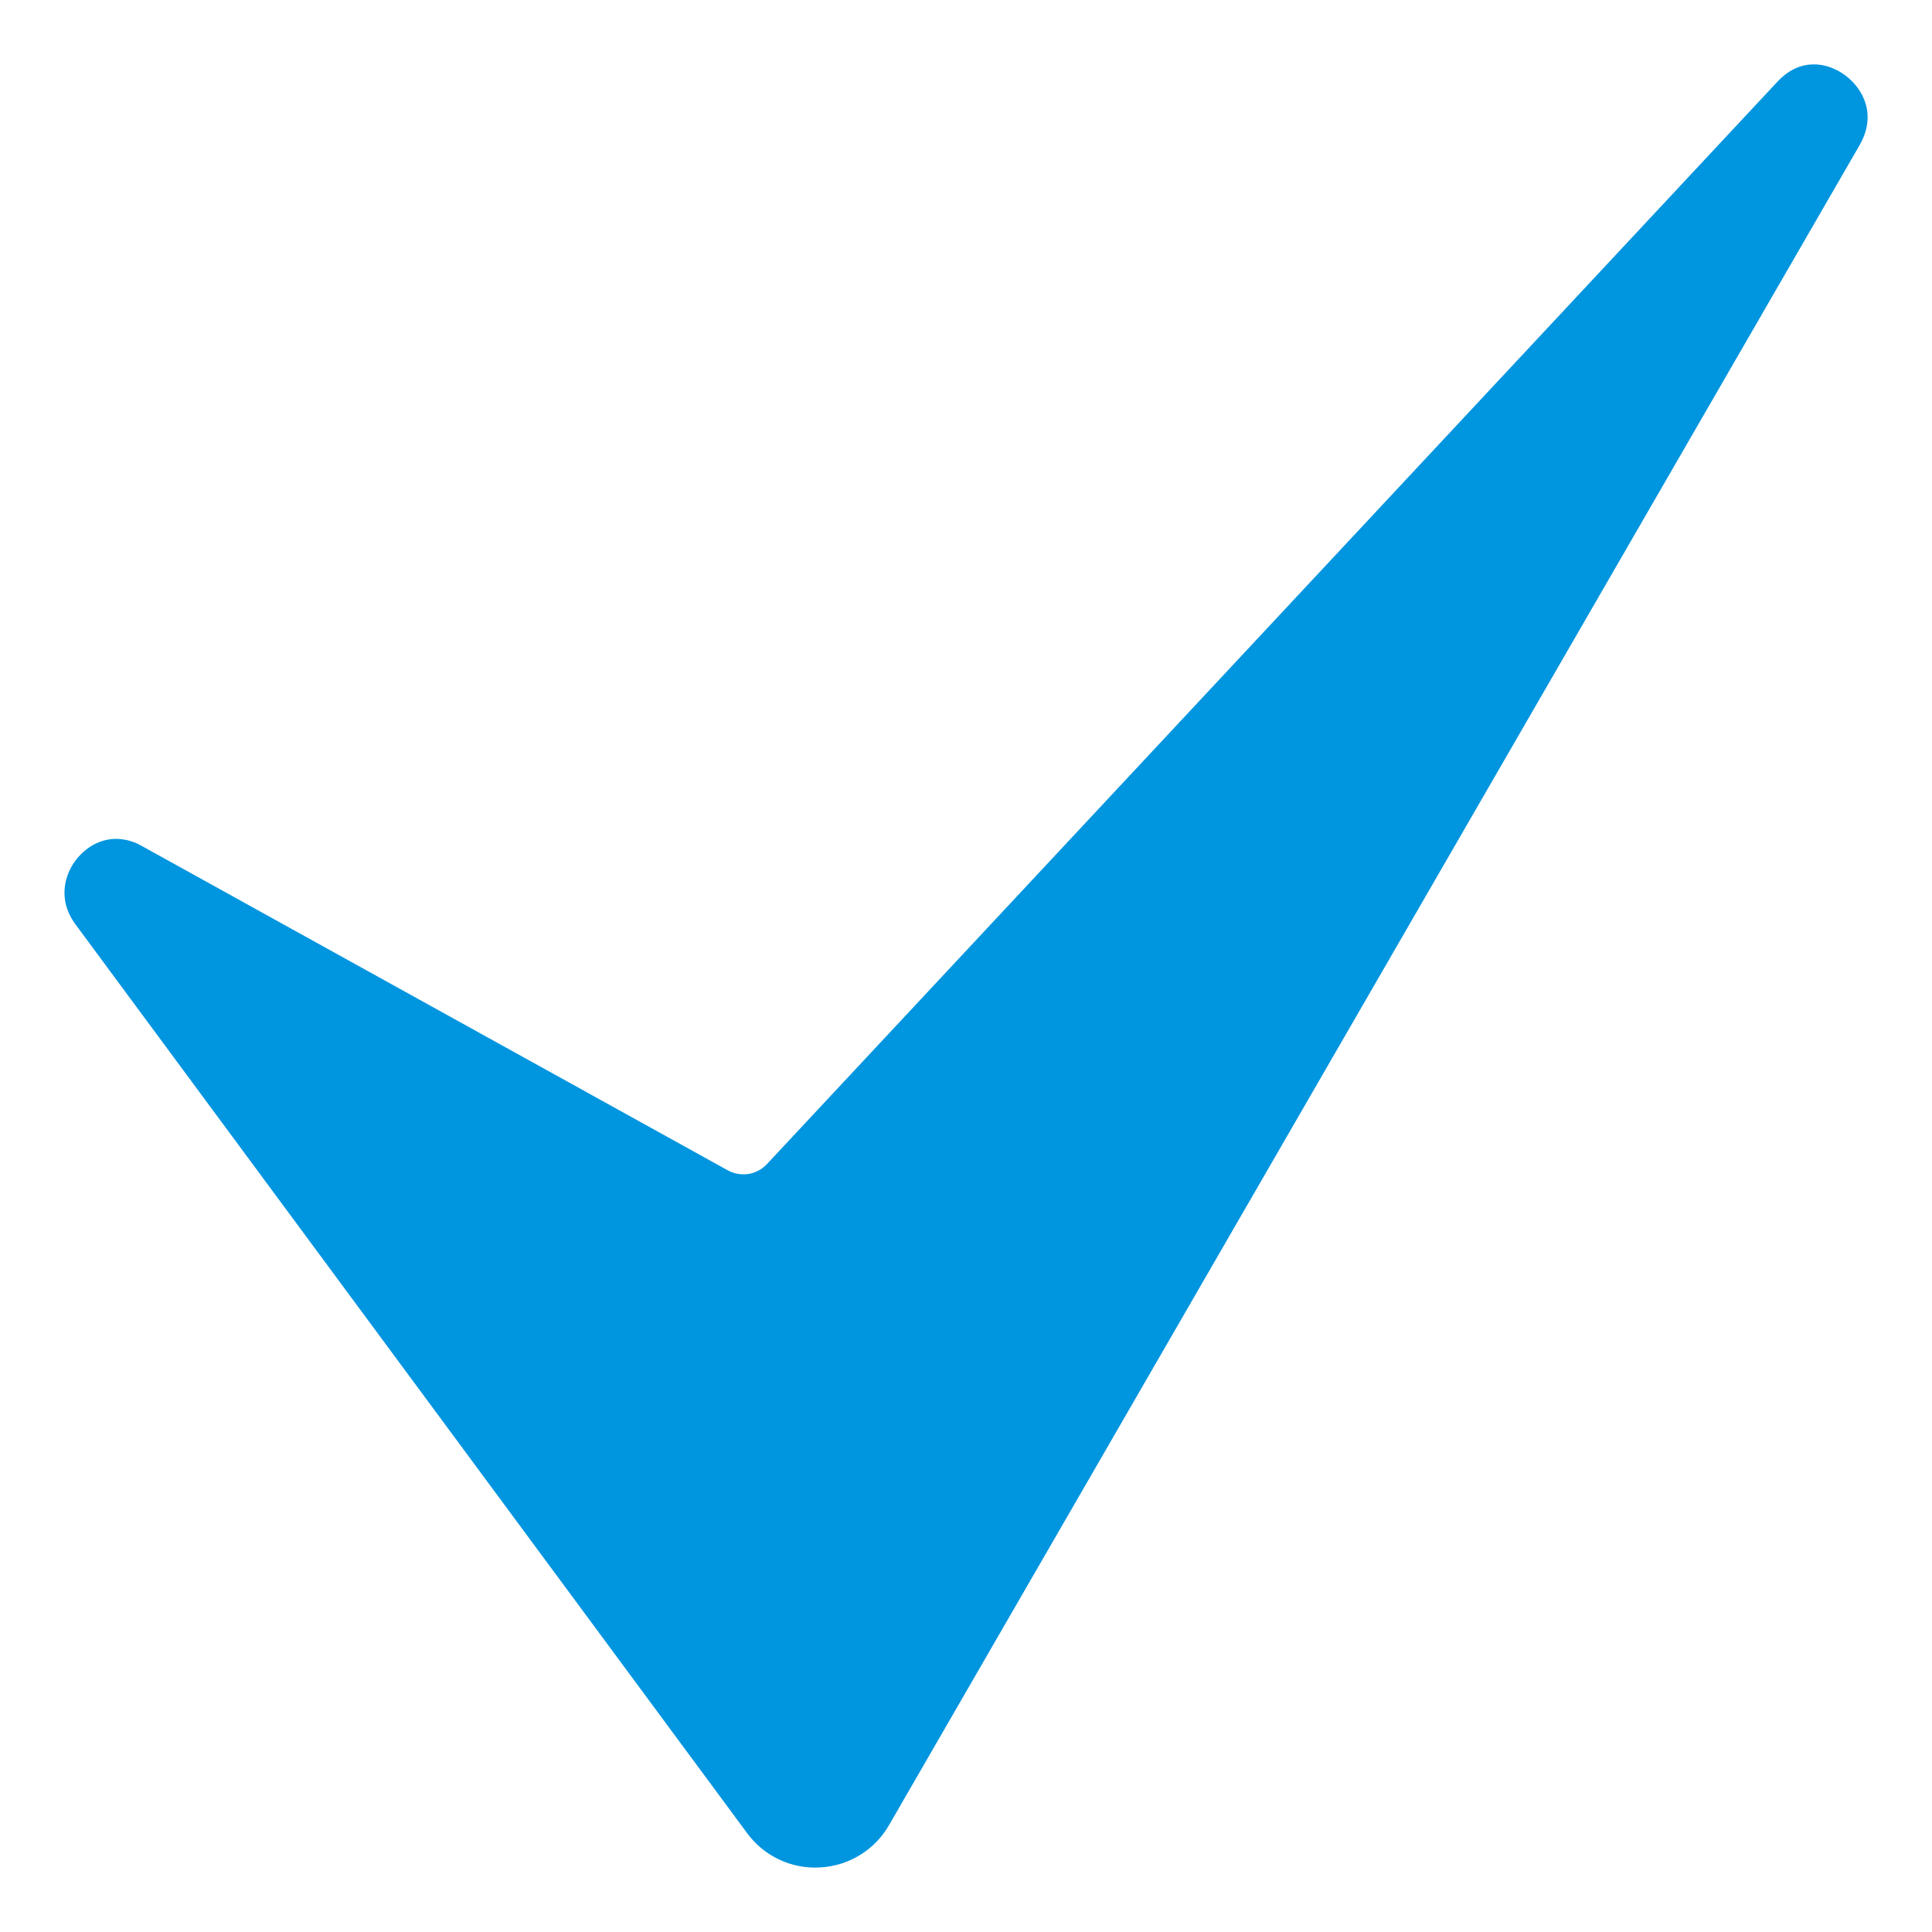 <?xml version="1.0" encoding="UTF-8"?> <svg xmlns="http://www.w3.org/2000/svg" width="36" height="36" viewBox="0 0 36 36" fill="none"><path d="M14.29 21.692C14.199 21.789 14.077 21.854 13.945 21.875C13.813 21.895 13.678 21.872 13.56 21.807L2.636 15.76C2.492 15.677 2.33 15.633 2.165 15.631C1.871 15.631 1.623 15.782 1.46 15.968C1.214 16.248 1.052 16.745 1.407 17.225L13.914 34.148C14.069 34.363 14.275 34.535 14.515 34.648C14.754 34.762 15.018 34.813 15.282 34.797C15.547 34.783 15.805 34.702 16.031 34.562C16.257 34.422 16.444 34.226 16.574 33.994L34.649 2.708C34.98 2.135 34.712 1.647 34.382 1.403C34.053 1.16 33.549 1.063 33.12 1.522L14.29 21.692Z" fill="#0095DF"></path></svg> 